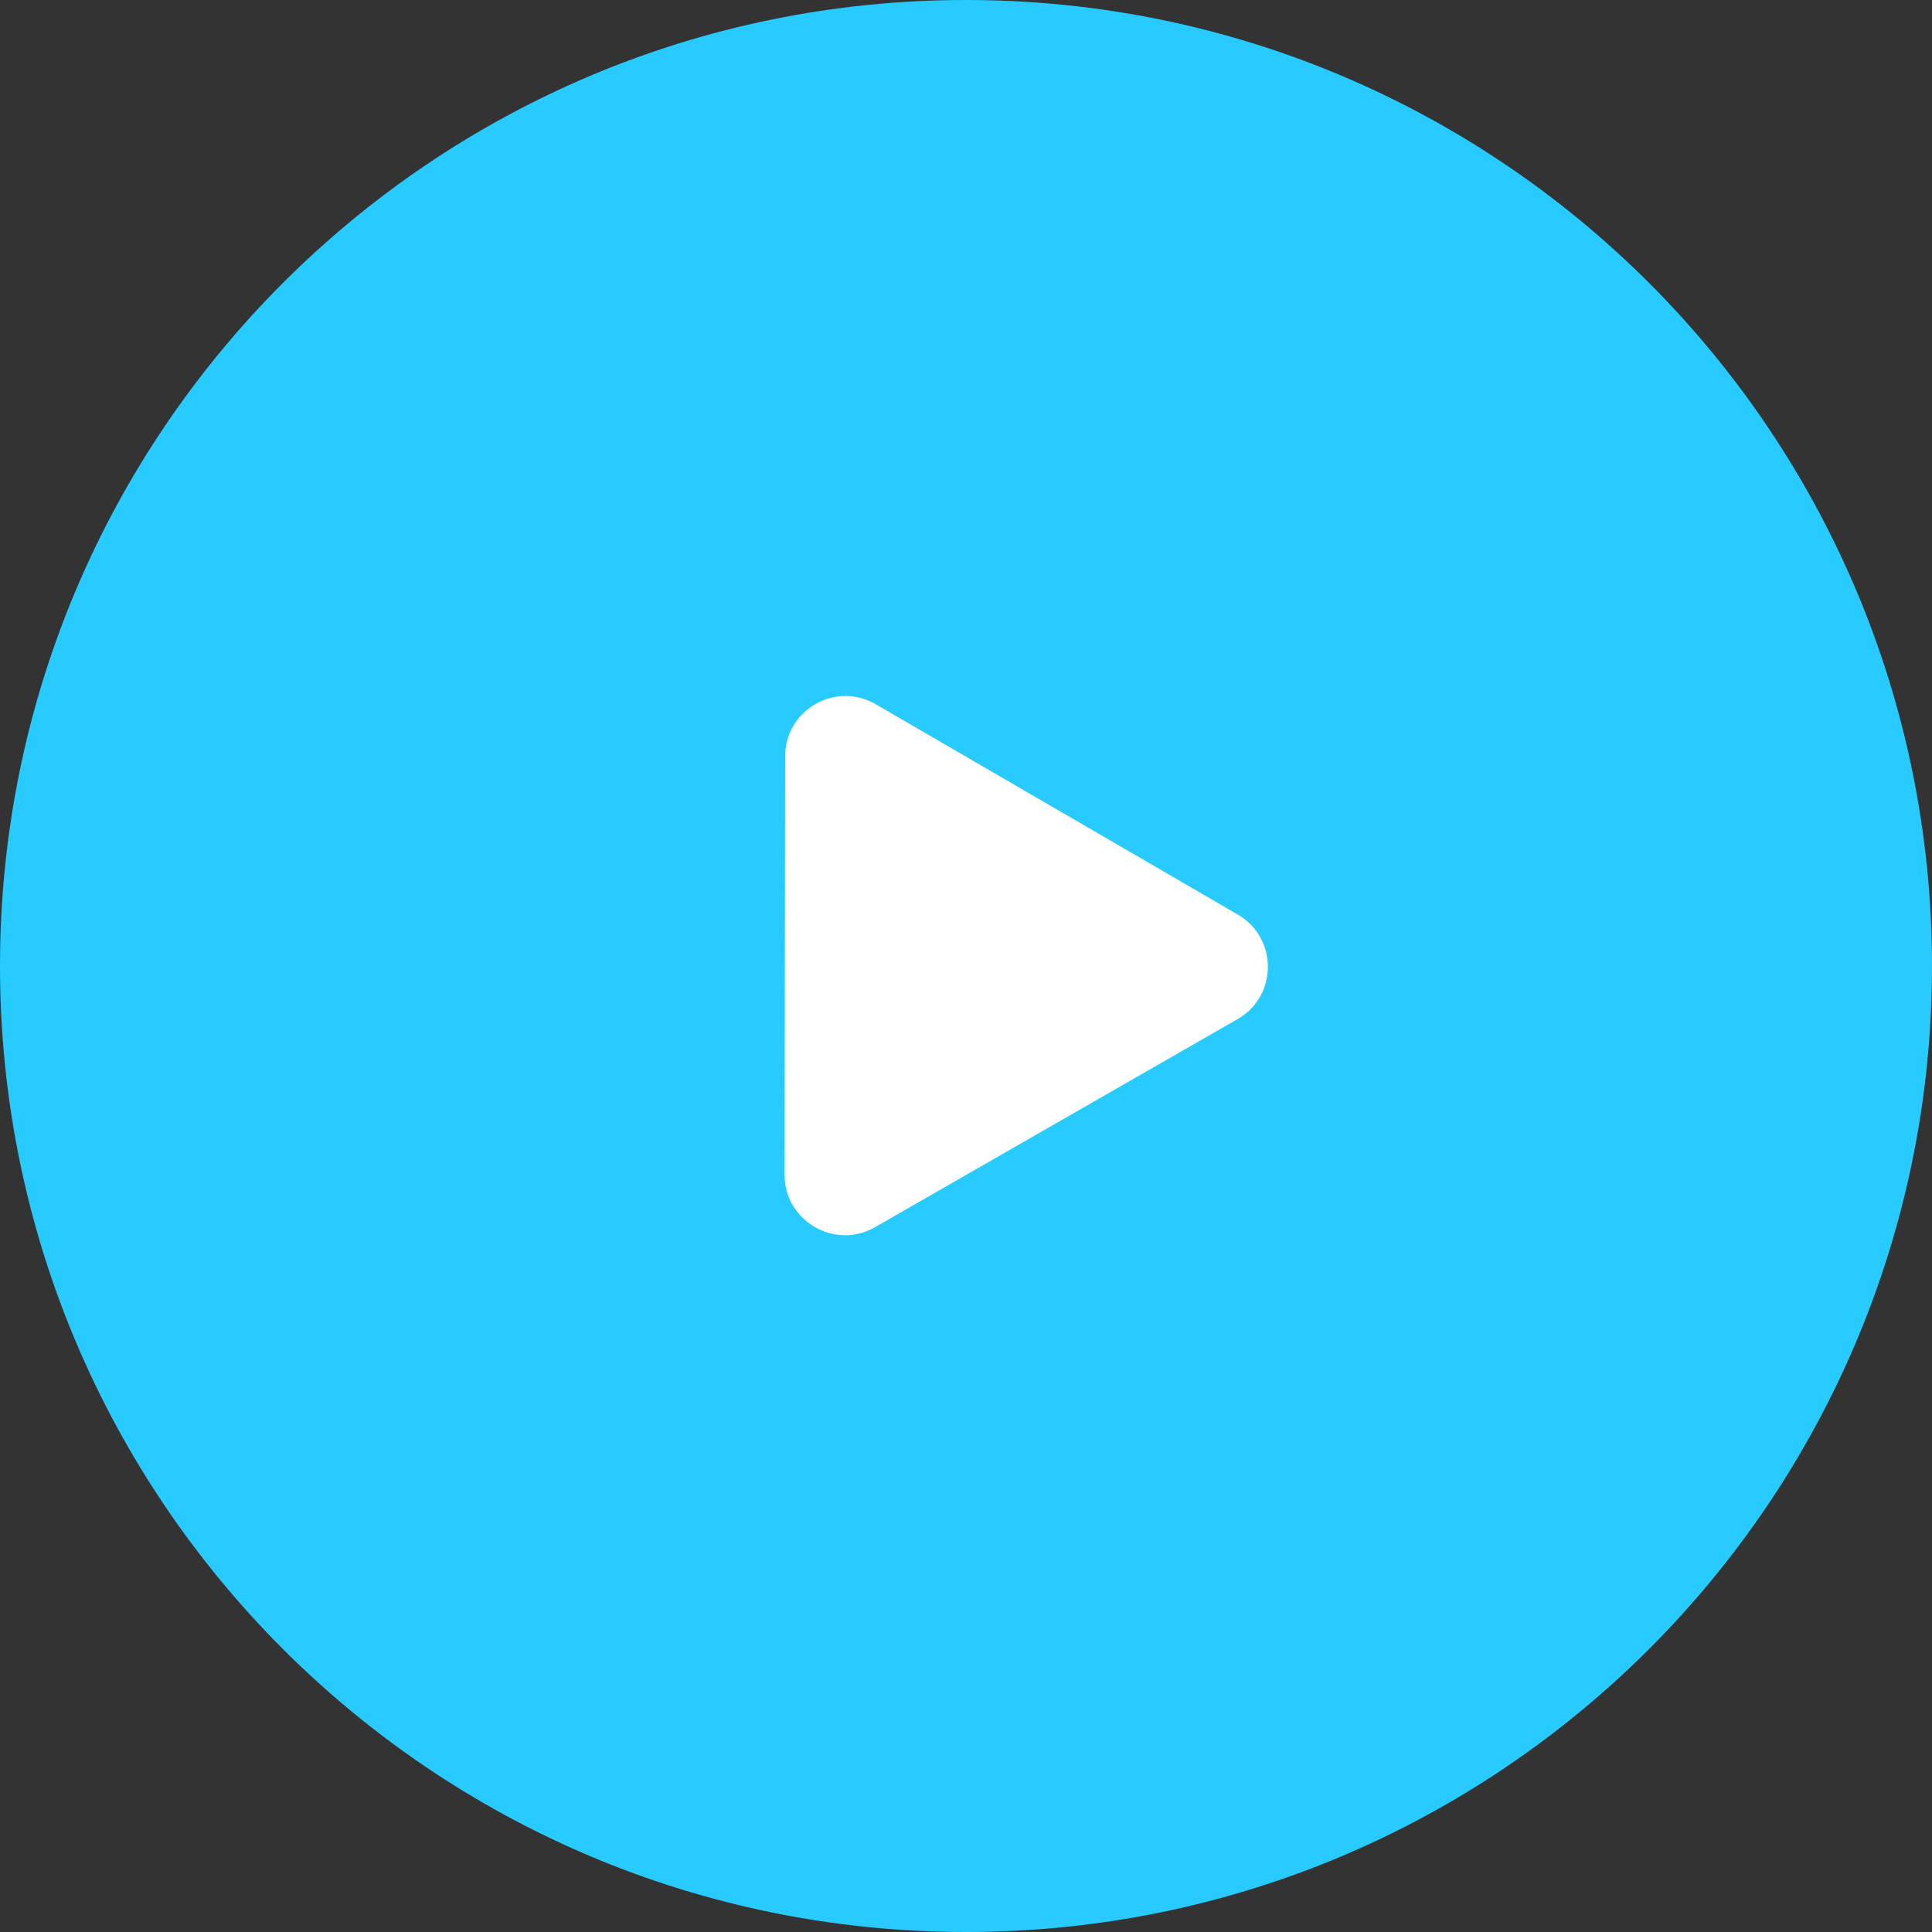 <svg xmlns="http://www.w3.org/2000/svg" width="64" height="64" fill="none" viewBox="0 0 64 64"><rect x="0" y="0" width="64" height="64" fill="#333333" stroke="none"/><circle cx="31.748" cy="31.748" r="15.748" fill="#fff"/><path fill="#28CBFF" fill-rule="evenodd" d="M32 0C14.327 0 0 14.327 0 32c0 17.673 14.327 32 32 32 17.673 0 32-14.327 32-32C64 14.327 49.673 0 32 0zm8.998 33.759c1.334-.766 1.337-2.69.004-3.464L29.011 23.33c-1.332-.774-3 .183-3.002 1.723L25.99 38.91c-.002 1.54 1.664 2.507 2.998 1.741l12.009-6.892z" clip-rule="evenodd"/></svg>